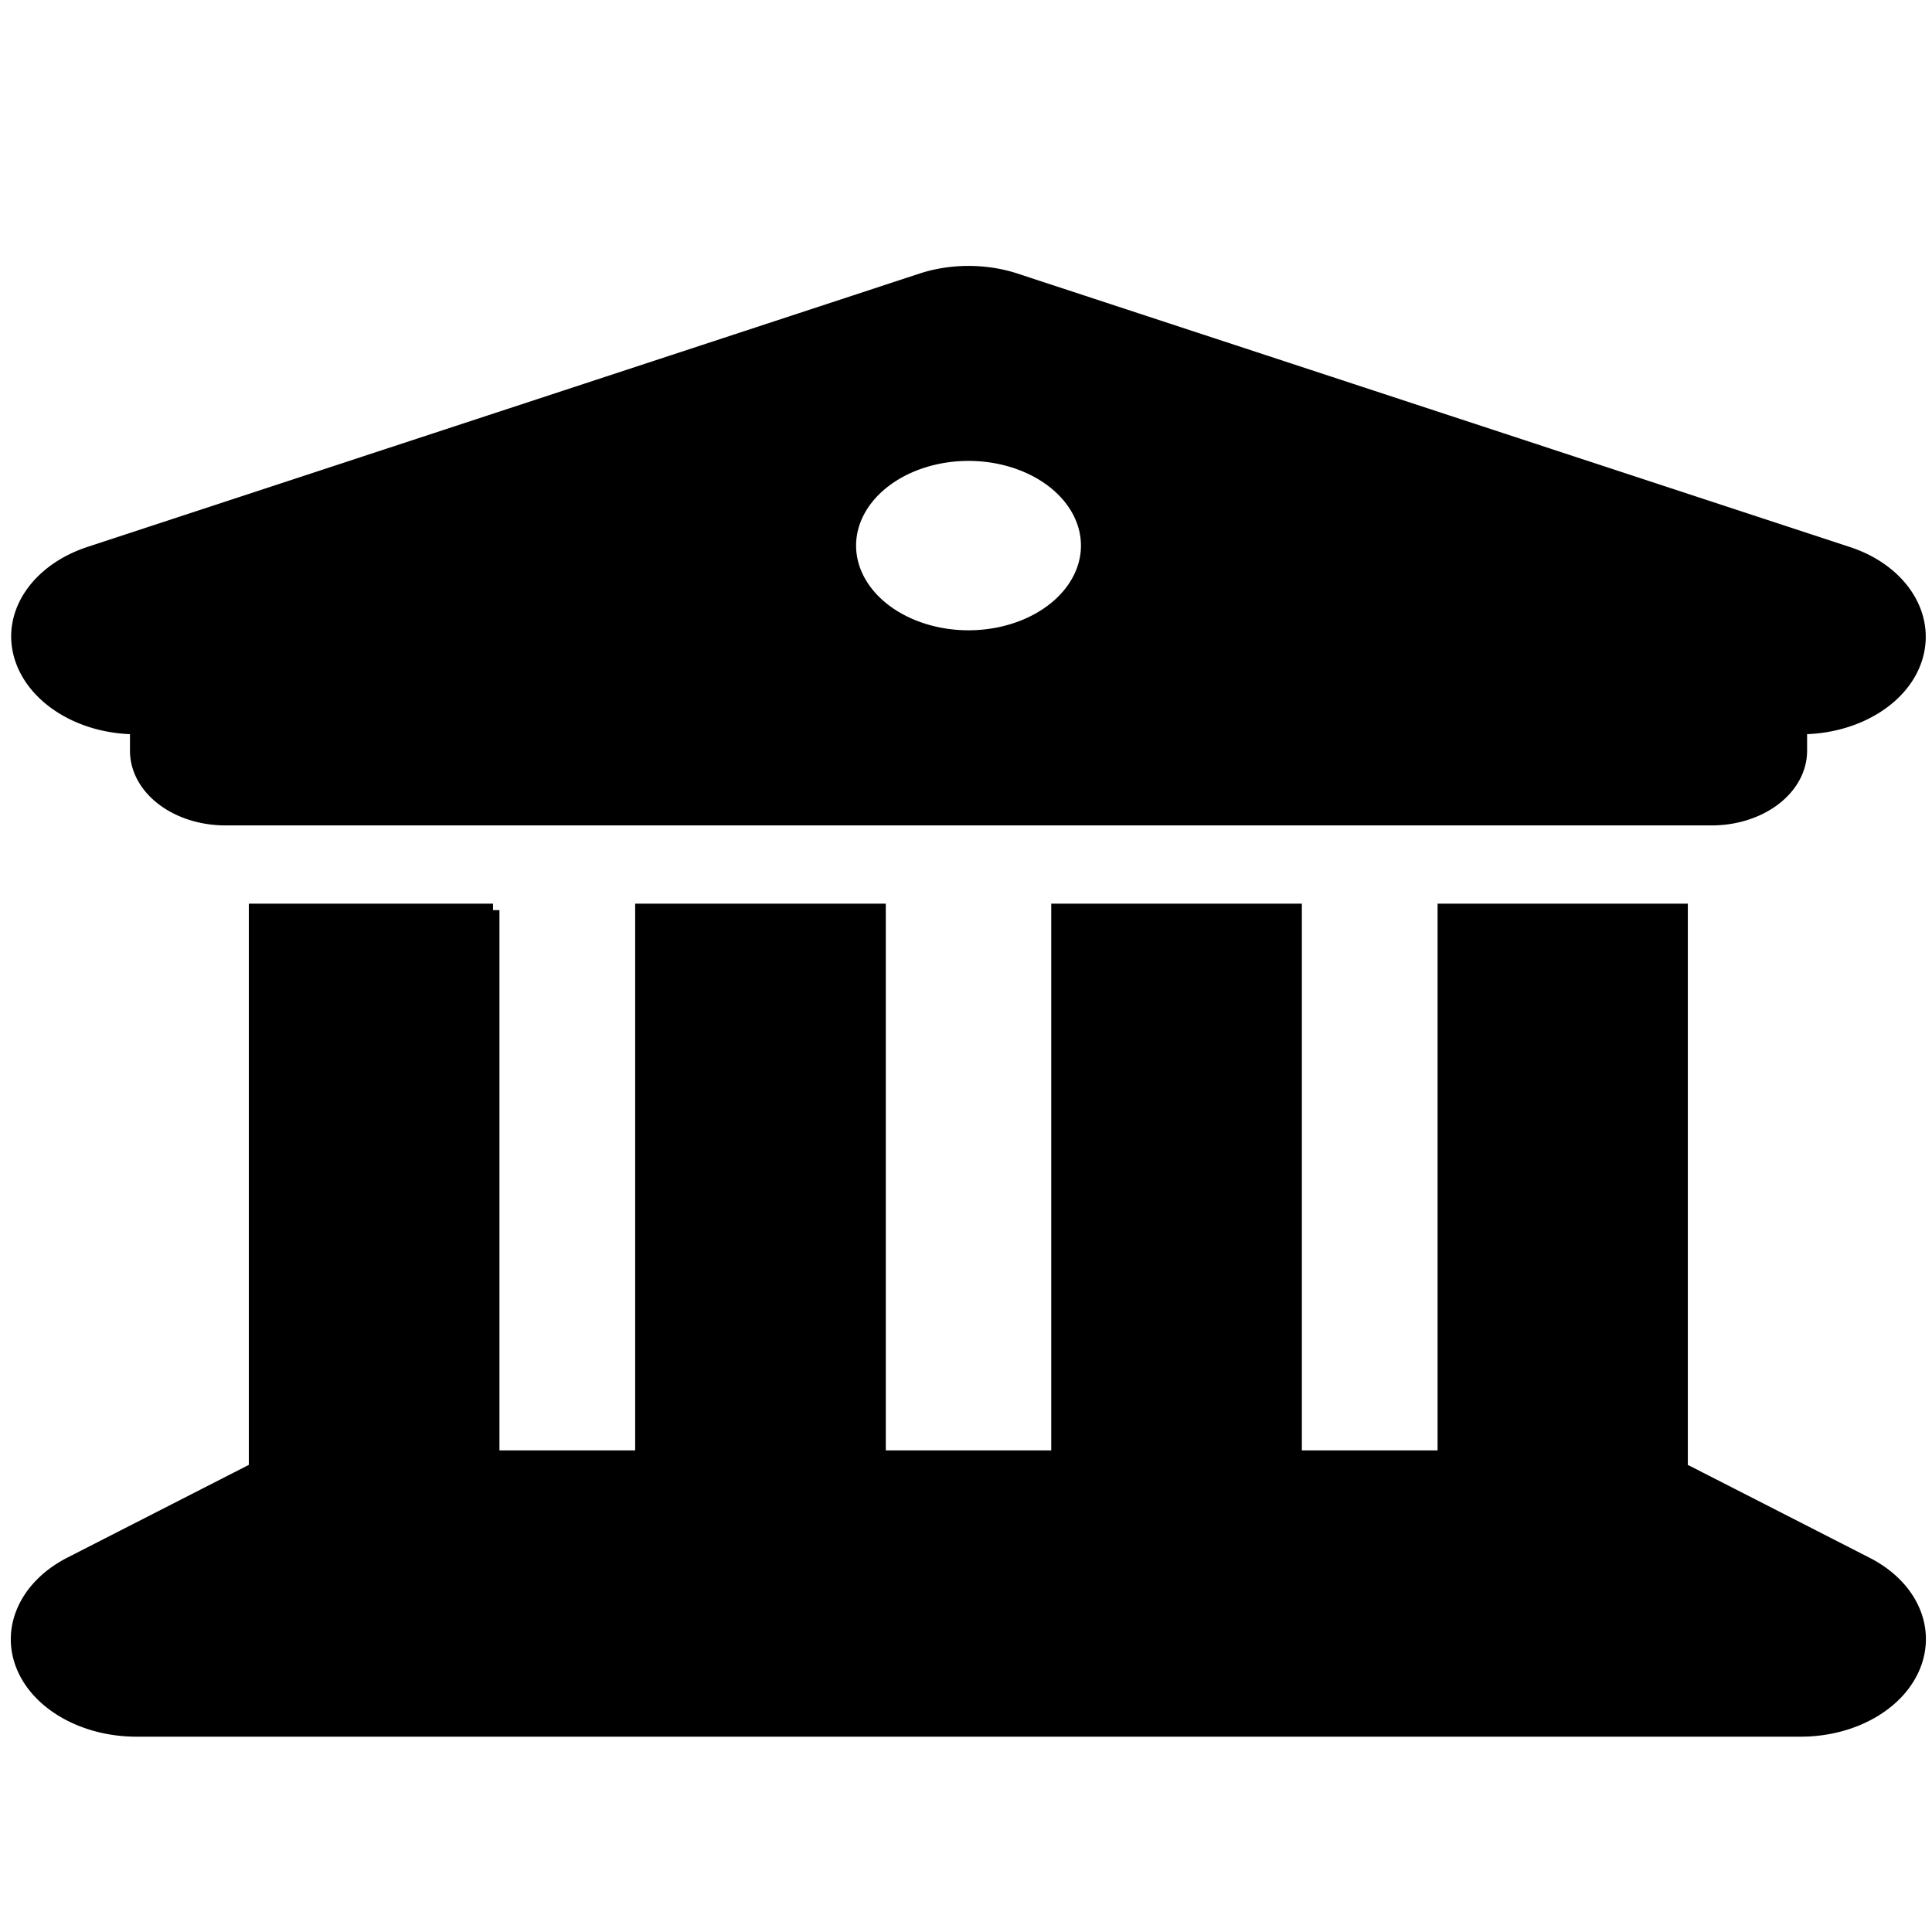 <svg width="150" height="150" xmlns="http://www.w3.org/2000/svg">
 <!--! Font Awesome Pro 6.4.2 by @fontawesome - https://fontawesome.com License - https://fontawesome.com/license (Commercial License) Copyright 2023 Fonticons, Inc. -->

 <g>
  <title>background</title>
  <rect x="-1" y="-1" width="152" height="152" id="canvas_background" fill="none"/>
 </g>
 <g>
  <title>Layer 1</title>
  <path stroke="null" d="m71.562,21.71l-64.606,21.225c-4.038,1.327 -6.288,4.643 -5.393,7.915s4.644,5.66 9.028,5.66l0,1.769c0,2.941 3.086,5.306 6.922,5.306l115.368,0c3.836,0 6.922,-2.366 6.922,-5.306l0,-1.769c4.384,0 8.162,-2.366 9.028,-5.66s-1.384,-6.611 -5.393,-7.915l-64.606,-21.225c-2.307,-0.752 -4.961,-0.752 -7.268,0zm-33.284,48.95l-18.459,0l0,43.401c-0.173,0.066 -0.346,0.155 -0.519,0.243l-13.844,7.075c-3.375,1.725 -4.903,4.952 -3.721,7.937s4.788,5.019 8.854,5.019l129.212,0c4.067,0 7.643,-2.034 8.826,-5.019s-0.317,-6.213 -3.721,-7.937l-13.844,-7.075c-0.173,-0.088 -0.346,-0.155 -0.519,-0.243l0,-43.401l-18.43,0l0,42.45l-11.537,0l0,-42.45l-18.459,0l0,42.45l-13.844,0l0,-42.45l-18.459,0l0,42.45l-11.537,0l0,-42.45zm36.918,-35.375a9.229,7.075 0 1 1 0,14.15a9.229,7.075 0 1 1 0,-14.15z" id="svg_1" fill="#000000"/>
 </g>
</svg>